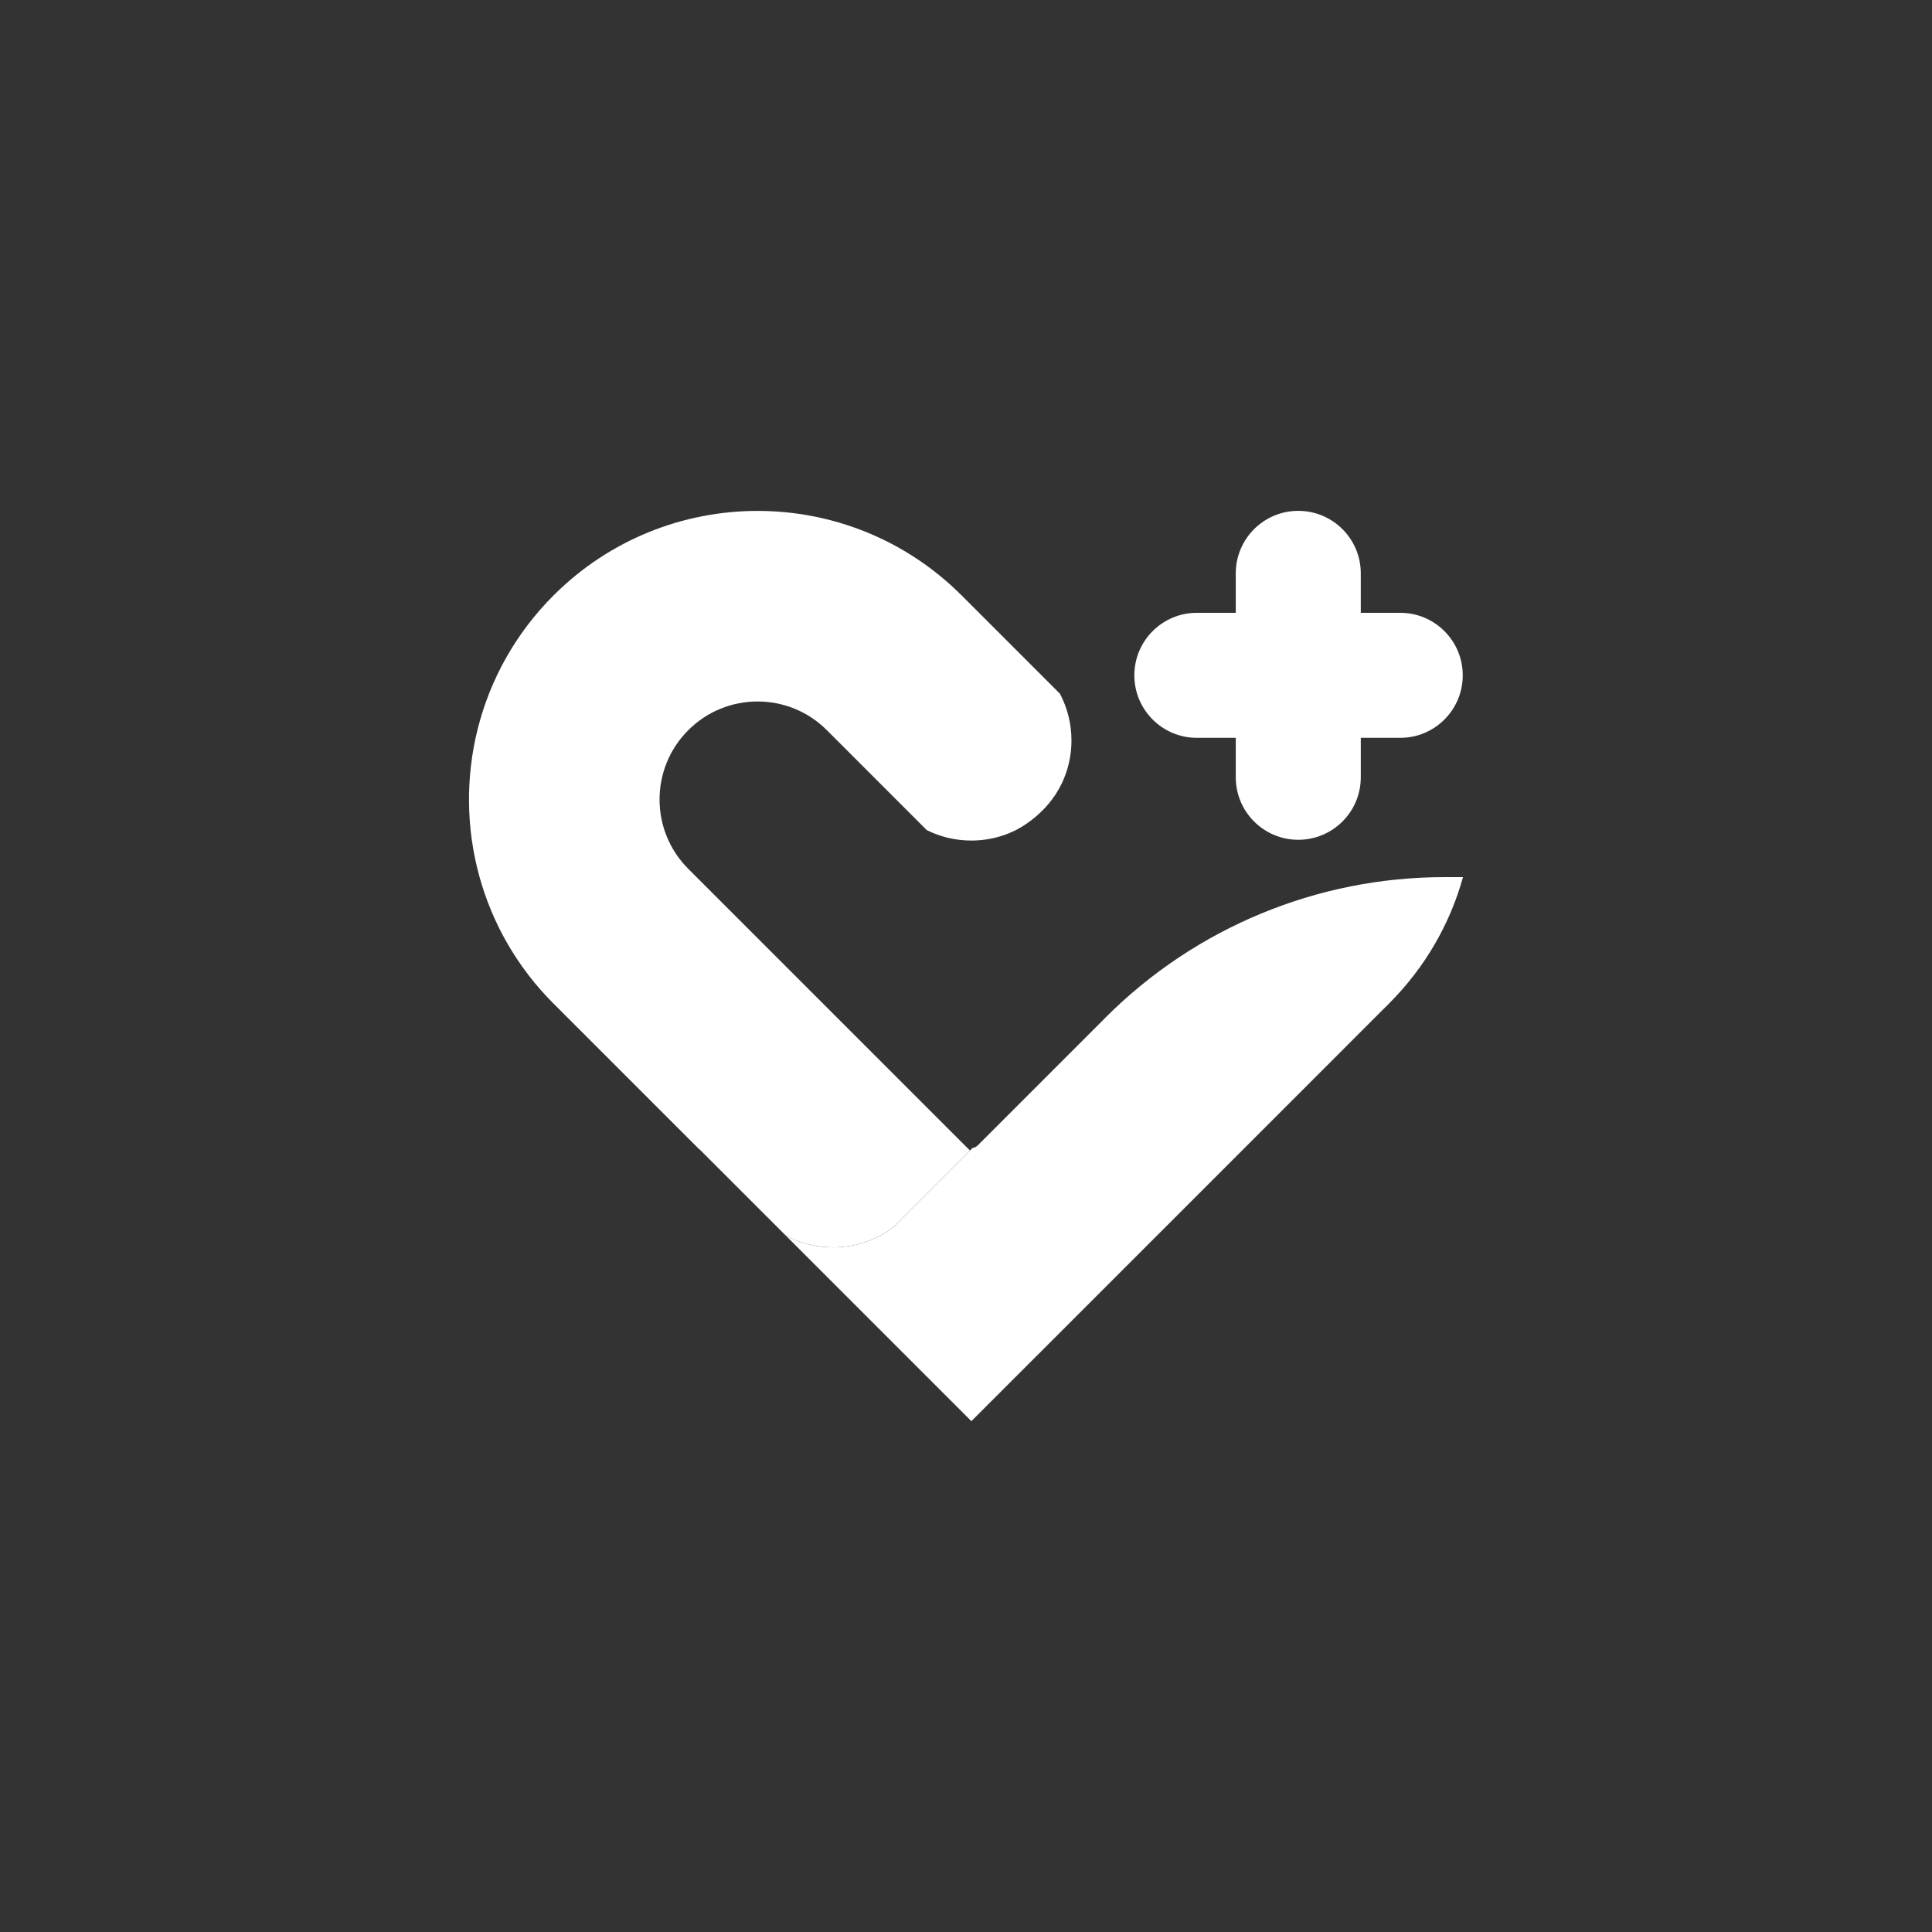 <?xml version="1.0" encoding="UTF-8"?> <svg xmlns="http://www.w3.org/2000/svg" id="_Символ_на_черном_фоне" data-name="Символ на черном фоне" viewBox="0 0 2000 2000"><rect x="0" y="0" width="2000" height="2000" fill="#333333" stroke="none"/> <defs> <style> .cls-1 { fill: #fff; } </style> </defs> <path class="cls-1" d="m1514.49,908c-13.32,47.88-38.83,93.07-76.46,130.73l-10.11,10.09-140.84,140.86-281.52,281.5-140.79-140.79-51.52-51.52c14.63,7.91,31.39,12.4,49.21,12.4,23.21,0,44.67-7.62,61.95-20.54.02-.02.07-.04.09-.07,7.02-7.02,14.04-14.04,21.05-21.05.02-.02.05-.04.07-.09l61.12-61.12c1.95-.25,3.84-1.12,5.35-2.63l130.3-130.3c.22-.22.45-.47.63-.72.49-.49.98-.98,1.47-1.47,93.02-93.02,219.18-145.28,350.74-145.28h19.28Z"></path> <path class="cls-1" d="m1097.32,718.22l-43.57-43.57-48.33-48.33-9.91-9.91c-58.33-58.33-134.79-87.52-211.26-87.52s-152.93,29.19-211.26,87.52c-78.96,78.96-104.48,191.15-76.53,291.58,13.32,47.95,38.83,93.2,76.53,130.91l150.77,150.77h.29l47.12,47.12,42.06,42.06c14.63,7.91,31.39,12.4,49.21,12.4,23.21,0,44.67-7.62,61.95-20.54.02-.02.07-.04.09-.07l21.05-21.05s.05-.04.07-.09l58.54-58.54-5.29-5.2-42.76-42.76-49.07-49.07-184.61-184.61-1.33-1.33-8.58-8.58c-39.64-39.64-39.64-103.88,0-143.51,19.8-19.82,45.77-29.73,71.74-29.73s51.95,9.91,71.74,29.73l9.93,9.91,46.71,46.74,46.8,46.8c13.89,6.9,29.52,10.79,46.08,10.79,10.26,0,20.17-1.49,29.53-4.27,3.02-.9,8.63-2.71,15.01-5.76,3.85-1.84,33.53-16.55,49.1-49.1,3.03-6.34,4.85-11.92,5.74-14.92,2.79-9.39,4.29-19.33,4.29-29.63,0-17.41-4.29-33.82-11.89-48.24Z"></path> <path class="cls-1" d="m1279.26,699.09v-105.55c0-35.74,28.97-64.71,64.71-64.71h0c35.74,0,64.71,28.97,64.71,64.71v105.55c0,35.74-28.97,64.71-64.71,64.71h0c-35.74,0-64.71-28.97-64.71-64.71Z"></path> <path class="cls-1" d="m1343.97,634.38h105.55c35.74,0,64.71,28.97,64.71,64.71h0c0,35.74-28.97,64.71-64.71,64.71h-105.55c-35.74,0-64.71-28.97-64.71-64.71h0c0-35.74,28.97-64.71,64.71-64.71Z"></path> <path class="cls-1" d="m1408.68,699.09v105.55c0,35.74-28.97,64.71-64.71,64.71h0c-35.74,0-64.71-28.97-64.71-64.71v-105.55c0-35.74,28.97-64.71,64.71-64.71h0c35.74,0,64.71,28.97,64.71,64.71Z"></path> <path class="cls-1" d="m1344.53,763.8h-105.55c-35.74,0-64.71-28.97-64.71-64.71h0c0-35.74,28.97-64.71,64.71-64.71h105.55c35.74,0,64.71,28.97,64.71,64.71h0c0,35.74-28.97,64.71-64.71,64.71Z"></path> </svg> 